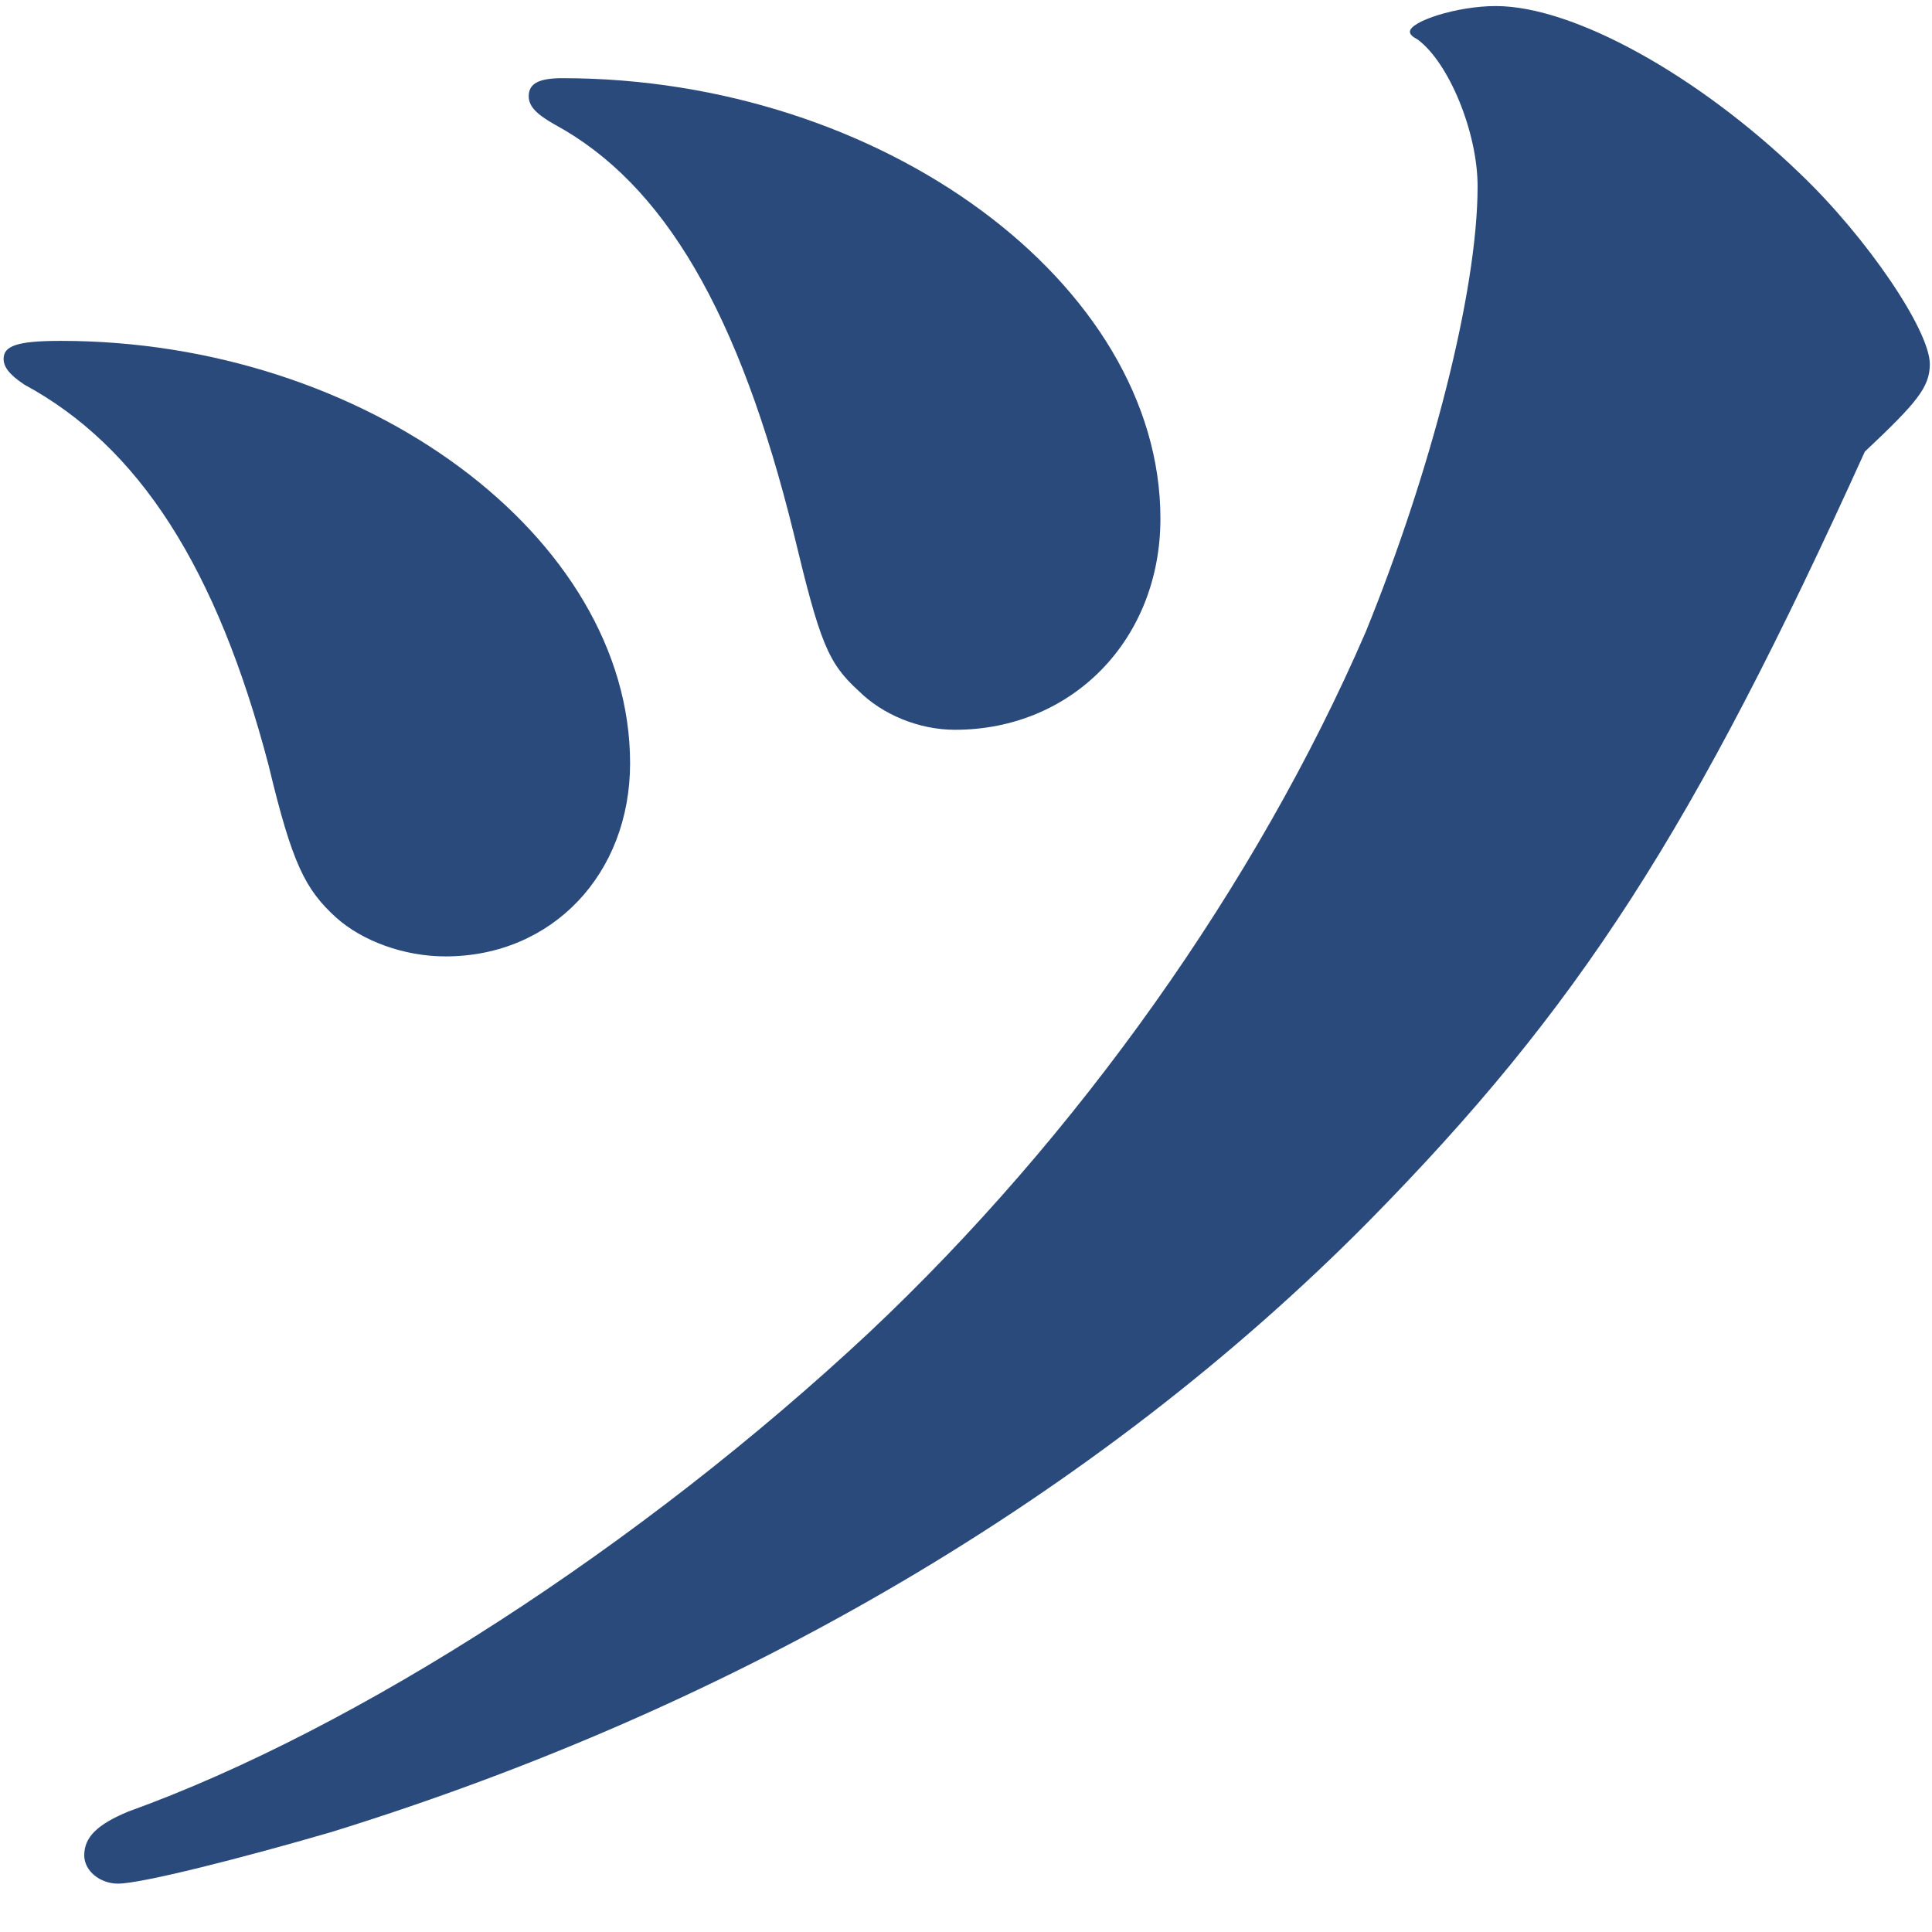 <svg width="30" height="30" viewBox="0 0 30 30" fill="none" xmlns="http://www.w3.org/2000/svg">
<path d="M9.784 11.852C9.784 13.571 8.574 14.851 6.918 14.851C6.272 14.851 5.626 14.611 5.223 14.251C4.738 13.812 4.537 13.411 4.173 11.892C3.366 8.812 2.155 6.933 0.379 5.973C0.137 5.813 0.056 5.692 0.056 5.573C0.056 5.373 0.258 5.293 0.945 5.293C5.667 5.293 9.784 8.333 9.784 11.852ZM21.247 18.971C17.05 23.21 11.48 26.489 5.142 28.449C3.77 28.849 2.196 29.249 1.833 29.249C1.55 29.249 1.308 29.049 1.308 28.81C1.308 28.528 1.51 28.329 1.994 28.129C5.546 26.849 9.946 24.01 13.497 20.69C16.727 17.651 19.512 13.731 21.207 9.812C22.216 7.333 22.944 4.533 22.944 2.894C22.944 2.054 22.499 0.974 22.014 0.614C21.934 0.573 21.893 0.534 21.893 0.493C21.893 0.333 22.62 0.094 23.226 0.094C24.437 0.094 26.374 1.174 27.948 2.693C28.997 3.693 29.966 5.133 29.966 5.653C29.966 6.013 29.764 6.253 28.957 7.013C26.293 12.892 24.518 15.651 21.247 18.971ZM18.019 8.052C18.019 9.933 16.647 11.332 14.829 11.332C14.264 11.332 13.699 11.092 13.336 10.731C12.852 10.292 12.731 9.972 12.327 8.292C11.48 4.853 10.309 2.854 8.614 1.934C8.331 1.773 8.21 1.653 8.21 1.493C8.21 1.294 8.372 1.214 8.735 1.214C13.699 1.214 18.019 4.413 18.019 8.052Z" fill="#2A4A7B"/>
</svg>
